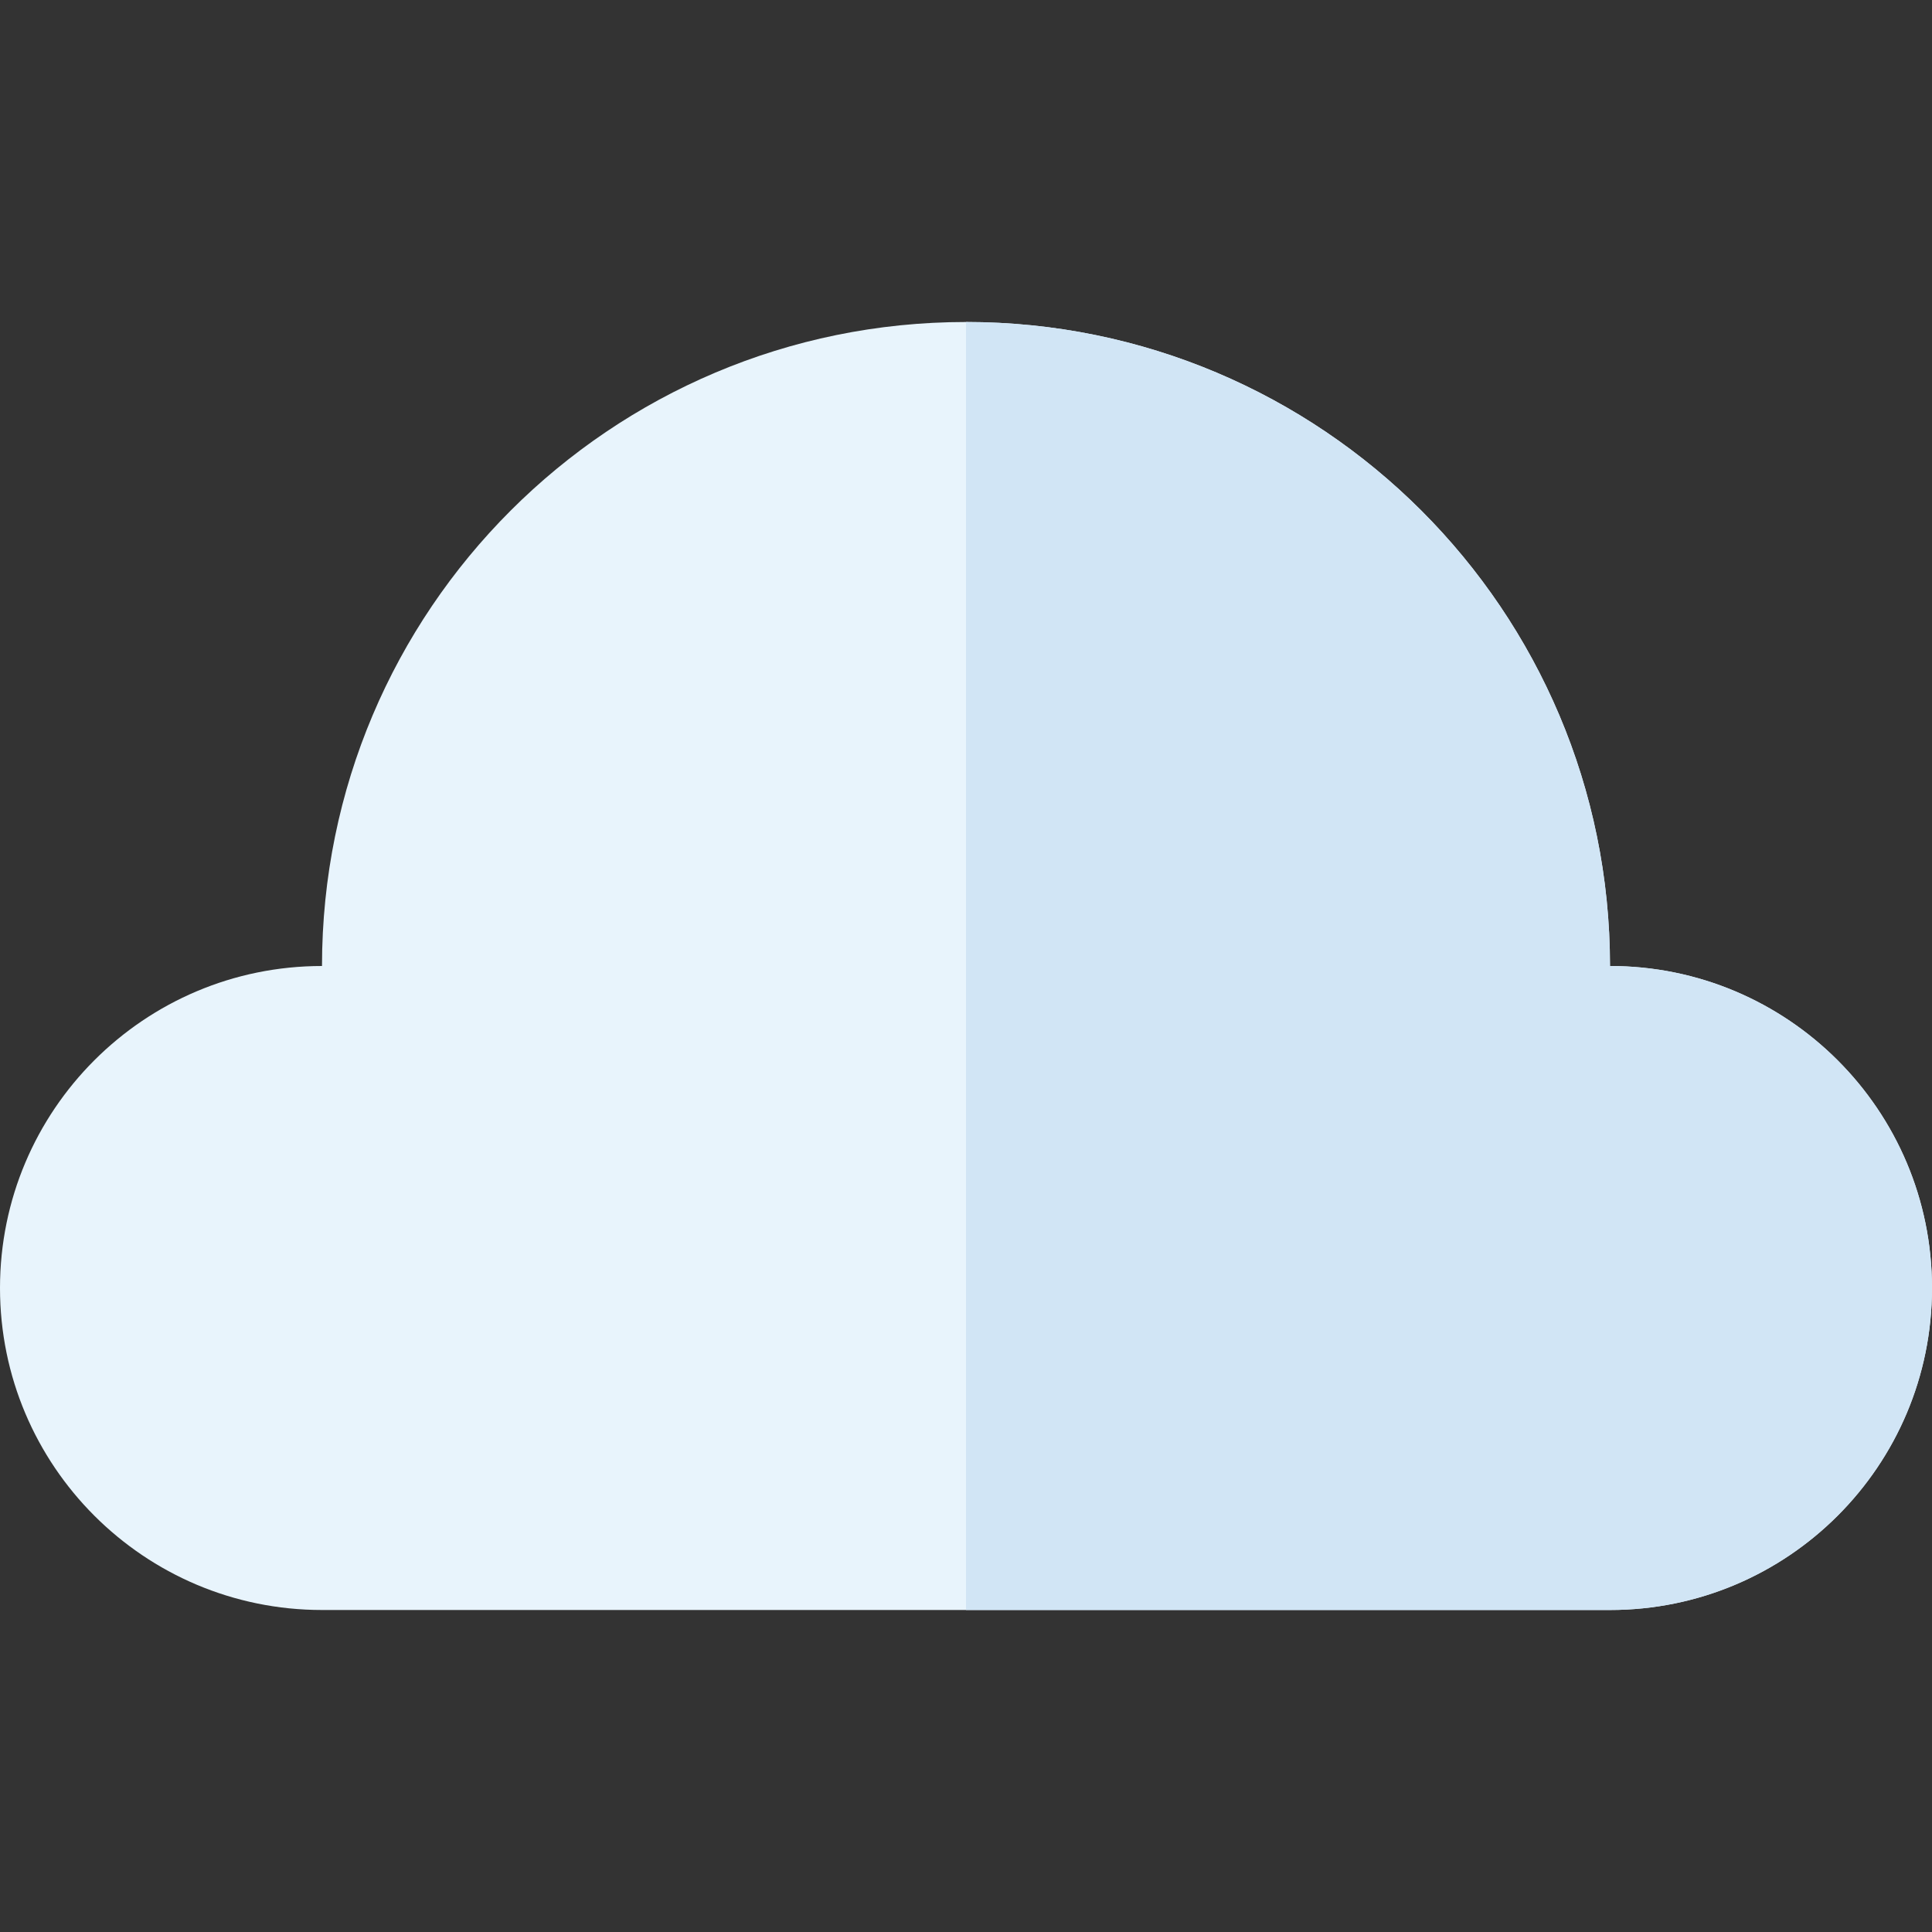 <?xml version="1.0" encoding="iso-8859-1"?>
<!-- Generator: Adobe Illustrator 19.0.0, SVG Export Plug-In . SVG Version: 6.00 Build 0)  -->
<svg version="1.1" id="Layer_1" xmlns="http://www.w3.org/2000/svg" xmlns:xlink="http://www.w3.org/1999/xlink" x="0px" y="0px"
	 viewBox="0 0 512 512" style="enable-background:new 0 0 512 512;" xml:space="preserve">
<rect x="0" y="0" width="512" height="512" fill="#333333" stroke="none"/>
<path style="fill:#E8F4FC;" d="M426.667,256c0-94.257-76.41-170.667-170.667-170.667S85.333,161.743,85.333,256
	C38.206,256,0,294.206,0,341.333s38.206,85.333,85.333,85.333h341.333c47.128,0,85.333-38.206,85.333-85.333
	S473.794,256,426.667,256z"/>
<path style="fill:#D1E5F5;" d="M426.667,256c0-94.257-76.41-170.667-170.667-170.667v341.333h170.667
	c47.128,0,85.333-38.206,85.333-85.333S473.794,256,426.667,256z"/>
<g>
</g>
<g>
</g>
<g>
</g>
<g>
</g>
<g>
</g>
<g>
</g>
<g>
</g>
<g>
</g>
<g>
</g>
<g>
</g>
<g>
</g>
<g>
</g>
<g>
</g>
<g>
</g>
<g>
</g>
</svg>
